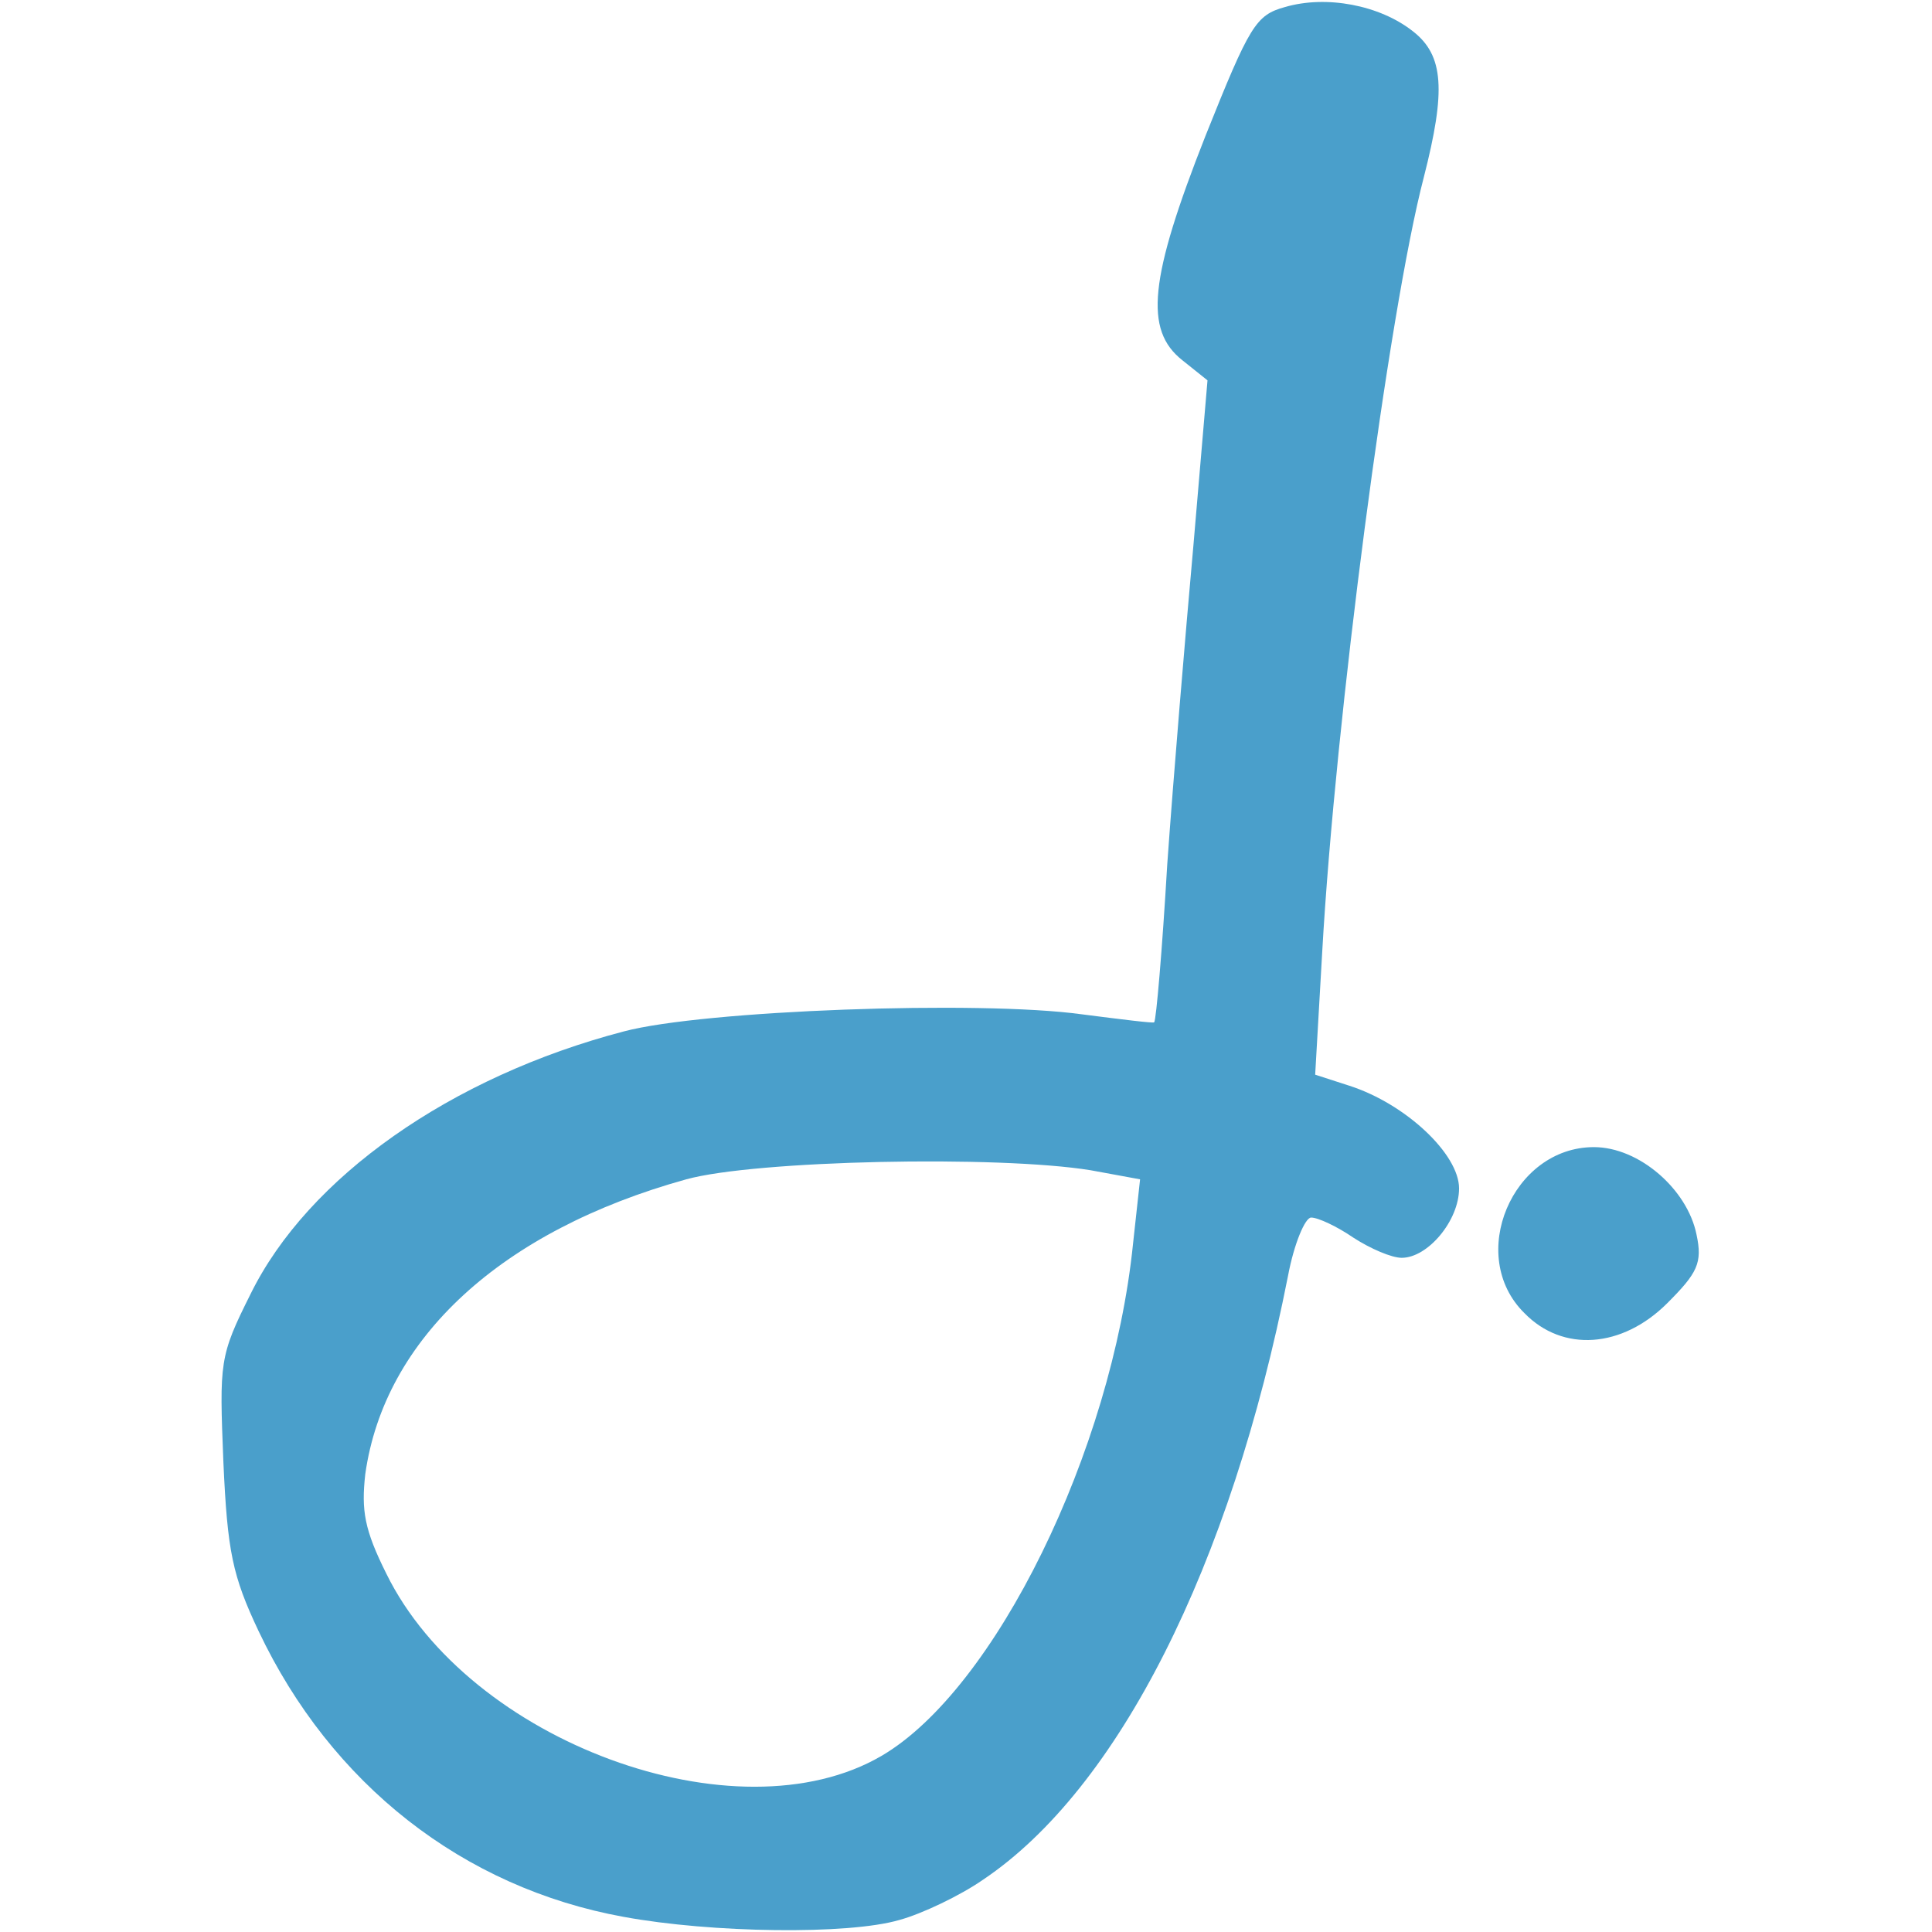<!DOCTYPE svg PUBLIC "-//W3C//DTD SVG 20010904//EN" "http://www.w3.org/TR/2001/REC-SVG-20010904/DTD/svg10.dtd">
<svg version="1.0" xmlns="http://www.w3.org/2000/svg" width="192px" height="192px" viewBox="0 0 1920 1920" preserveAspectRatio="xMidYMid meet">
<g id="layer101" fill="#4a9fcb" stroke="none">
 <path d="M620 1905 c-160 -29 -291 -132 -363 -284 -26 -55 -31 -79 -35 -168 -4 -100 -4 -105 27 -167 57 -116 199 -216 371 -261 79 -21 353 -31 455 -17 39 5 71 9 72 8 2 -2 8 -72 13 -157 6 -85 18 -228 26 -317 l14 -164 -25 -20 c-38 -30 -33 -81 23 -223 44 -110 50 -120 79 -128 41 -12 94 -2 127 24 31 24 33 59 11 145 -35 134 -88 539 -101 770 l-7 122 34 11 c56 18 109 68 109 102 0 32 -31 69 -57 69 -10 0 -31 -9 -48 -20 -16 -11 -35 -20 -42 -20 -6 0 -17 26 -23 58 -57 289 -169 510 -303 600 -23 16 -61 34 -83 40 -51 15 -187 13 -274 -3z m256 -160 c113 -66 229 -303 250 -509 l7 -64 -49 -9 c-92 -15 -333 -10 -402 9 -184 51 -300 158 -319 293 -4 36 -1 55 21 99 82 167 348 265 492 181z"/>
 <path d="M1515 1305 c-58 -57 -12 -165 69 -165 45 0 93 42 102 87 6 28 1 38 -29 68 -45 45 -104 49 -142 10z"/>
 </g>

</svg>